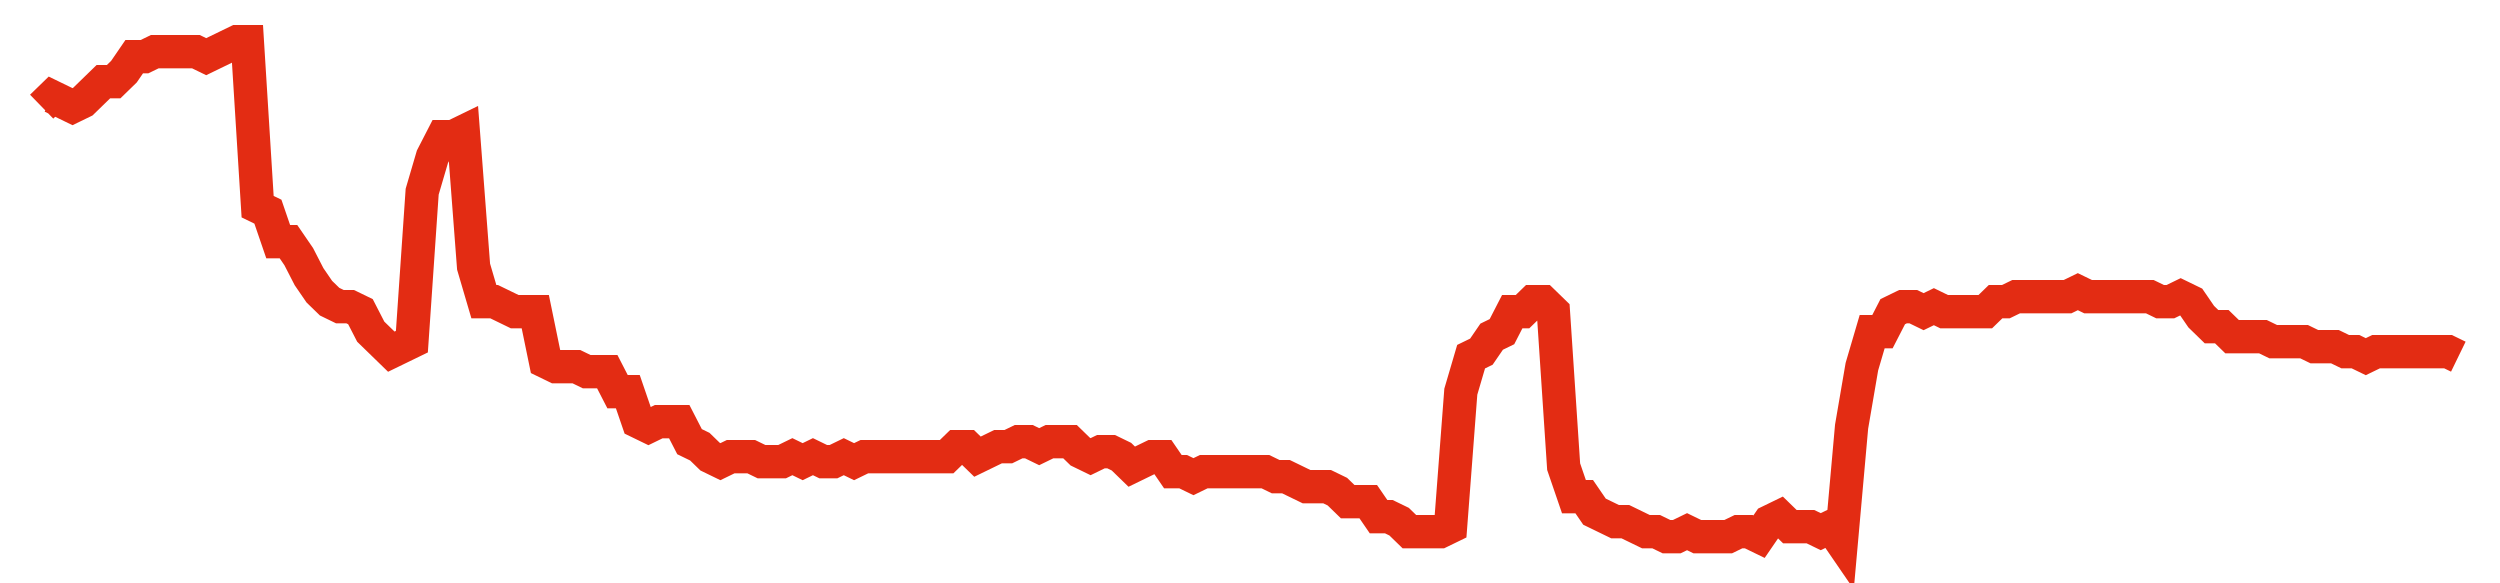 <svg width="300" height="70" viewBox="0 0 300 70" xmlns="http://www.w3.org/2000/svg">
    <path d="M 5,12.8 L 6.234,11.6 L 7.468,12.2 L 8.702,12.8 L 9.936,12.2 L 11.17,11 L 12.404,9.8 L 13.638,9.8 L 14.872,8.6 L 16.106,6.8 L 17.34,6.8 L 18.574,6.2 L 19.809,6.2 L 21.043,6.2 L 22.277,6.2 L 23.511,6.2 L 24.745,6.8 L 25.979,6.2 L 27.213,5.6 L 28.447,5 L 29.681,5 L 30.915,24.8 L 32.149,25.4 L 33.383,29 L 34.617,29 L 35.851,30.8 L 37.085,33.2 L 38.319,35 L 39.553,36.2 L 40.787,36.8 L 42.021,36.8 L 43.255,37.4 L 44.489,39.8 L 45.723,41 L 46.957,42.2 L 48.191,41.6 L 49.426,41 L 50.66,23 L 51.894,18.8 L 53.128,16.4 L 54.362,16.4 L 55.596,15.8 L 56.83,32 L 58.064,36.2 L 59.298,36.2 L 60.532,36.8 L 61.766,37.4 L 63,37.4 L 64.234,37.4 L 65.468,43.4 L 66.702,44 L 67.936,44 L 69.17,44 L 70.404,44.6 L 71.638,44.6 L 72.872,44.6 L 74.106,47 L 75.34,47 L 76.574,50.6 L 77.809,51.2 L 79.043,50.6 L 80.277,50.6 L 81.511,50.6 L 82.745,53 L 83.979,53.6 L 85.213,54.8 L 86.447,55.4 L 87.681,54.8 L 88.915,54.8 L 90.149,54.8 L 91.383,55.4 L 92.617,55.4 L 93.851,55.4 L 95.085,54.8 L 96.319,55.4 L 97.553,54.8 L 98.787,55.4 L 100.021,55.4 L 101.255,54.8 L 102.489,55.4 L 103.723,54.8 L 104.957,54.8 L 106.191,54.8 L 107.426,54.8 L 108.66,54.8 L 109.894,54.8 L 111.128,54.8 L 112.362,54.8 L 113.596,54.8 L 114.83,53.6 L 116.064,53.6 L 117.298,54.8 L 118.532,54.2 L 119.766,53.6 L 121,53.6 L 122.234,53 L 123.468,53 L 124.702,53.6 L 125.936,53 L 127.17,53 L 128.404,53 L 129.638,54.2 L 130.872,54.8 L 132.106,54.2 L 133.34,54.2 L 134.574,54.8 L 135.809,56 L 137.043,55.4 L 138.277,54.8 L 139.511,54.8 L 140.745,56.6 L 141.979,56.6 L 143.213,57.2 L 144.447,56.6 L 145.681,56.6 L 146.915,56.6 L 148.149,56.6 L 149.383,56.6 L 150.617,56.6 L 151.851,56.6 L 153.085,57.2 L 154.319,57.2 L 155.553,57.8 L 156.787,58.4 L 158.021,58.4 L 159.255,58.4 L 160.489,59 L 161.723,60.2 L 162.957,60.2 L 164.191,60.2 L 165.426,62 L 166.66,62 L 167.894,62.6 L 169.128,63.8 L 170.362,63.8 L 171.596,63.8 L 172.83,63.8 L 174.064,63.2 L 175.298,47 L 176.532,42.8 L 177.766,42.2 L 179,40.4 L 180.234,39.8 L 181.468,37.4 L 182.702,37.4 L 183.936,36.2 L 185.17,36.2 L 186.404,37.4 L 187.638,56 L 188.872,59.6 L 190.106,59.6 L 191.34,61.4 L 192.574,62 L 193.809,62.6 L 195.043,62.6 L 196.277,63.2 L 197.511,63.8 L 198.745,63.8 L 199.979,64.4 L 201.213,64.4 L 202.447,63.8 L 203.681,64.4 L 204.915,64.4 L 206.149,64.4 L 207.383,64.4 L 208.617,63.8 L 209.851,63.8 L 211.085,64.4 L 212.319,62.6 L 213.553,62 L 214.787,63.2 L 216.021,63.2 L 217.255,63.2 L 218.489,63.8 L 219.723,63.2 L 220.957,65 L 222.191,51.2 L 223.426,44 L 224.66,39.8 L 225.894,39.8 L 227.128,37.4 L 228.362,36.8 L 229.596,36.8 L 230.83,37.4 L 232.064,36.8 L 233.298,37.4 L 234.532,37.4 L 235.766,37.4 L 237,37.4 L 238.234,37.4 L 239.468,36.2 L 240.702,36.2 L 241.936,35.6 L 243.17,35.6 L 244.404,35.6 L 245.638,35.6 L 246.872,35.6 L 248.106,35.6 L 249.34,35 L 250.574,35.6 L 251.809,35.6 L 253.043,35.6 L 254.277,35.6 L 255.511,35.6 L 256.745,35.6 L 257.979,35.6 L 259.213,36.2 L 260.447,36.2 L 261.681,35.6 L 262.915,36.2 L 264.149,38 L 265.383,39.2 L 266.617,39.2 L 267.851,40.4 L 269.085,40.4 L 270.319,40.4 L 271.553,40.4 L 272.787,41 L 274.021,41 L 275.255,41 L 276.489,41 L 277.723,41.6 L 278.957,41.6 L 280.191,41.6 L 281.426,42.2 L 282.66,42.2 L 283.894,42.8 L 285.128,42.2 L 286.362,42.2 L 287.596,42.2 L 288.83,42.2 L 290.064,42.2 L 291.298,42.2 L 292.532,42.2 L 293.766,42.2 L 295,42.8" fill="none" stroke="#E32C13" stroke-width="4"/>
</svg>
